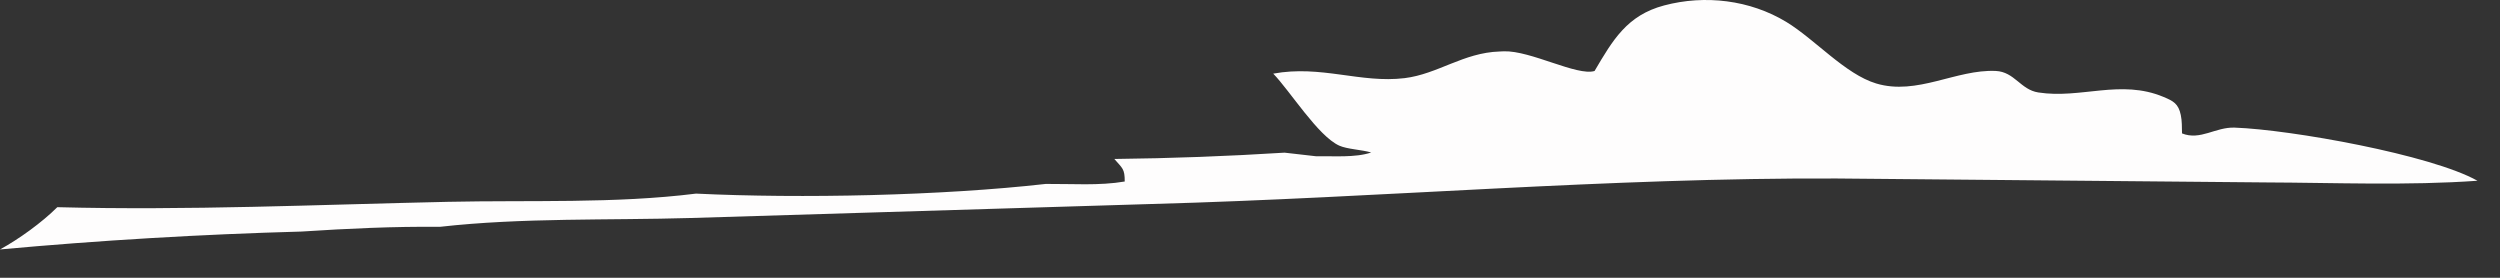 <?xml version="1.0" encoding="utf-8"?>
<svg xmlns="http://www.w3.org/2000/svg" fill="none" height="100%" overflow="visible" preserveAspectRatio="none" style="display: block;" viewBox="0 0 63 7" width="100%">
<rect x="0" y="0" width="63" height="7" fill="#333333" stroke="none"/>
<path d="M32.084 1.856C33.291 1.633 34.286 2.104 35.397 1.969C36.229 1.867 36.879 1.327 37.787 1.298L37.898 1.293C38.571 1.271 39.743 1.923 40.183 1.789C40.642 1.009 41.002 0.385 41.936 0.137C42.967 -0.137 44.099 -0.001 45.012 0.551C45.731 0.986 46.498 1.869 47.281 2.104C48.312 2.413 49.294 1.743 50.292 1.788C50.769 1.81 50.915 2.26 51.366 2.33C52.442 2.497 53.439 1.988 54.522 2.443C54.767 2.545 54.898 2.614 54.956 2.899C54.988 3.046 54.983 3.212 54.987 3.362C55.449 3.547 55.827 3.199 56.312 3.216C57.727 3.266 61.263 3.899 62.432 4.555C60.663 4.68 58.852 4.604 57.078 4.597L46.289 4.498C40.531 4.474 34.794 4.984 29.043 5.14L17.422 5.493C15.327 5.555 13.164 5.482 11.085 5.716C9.917 5.705 8.766 5.759 7.6 5.835C5.062 5.905 2.528 6.055 0 6.286C0.479 6.024 1.058 5.606 1.444 5.221C4.718 5.307 8.015 5.157 11.289 5.086C13.346 5.041 15.5 5.135 17.54 4.879C20.182 5.007 23.738 4.931 26.353 4.635C27 4.63 27.707 4.684 28.343 4.574C28.345 4.251 28.285 4.242 28.081 4.006C29.512 3.99 30.942 3.937 32.371 3.847L33.167 3.938C33.593 3.929 34.151 3.979 34.554 3.843C34.317 3.771 33.948 3.761 33.747 3.669C33.212 3.425 32.514 2.299 32.084 1.854V1.856Z" fill="#FEFDFD" id="Vector"/>
</svg>